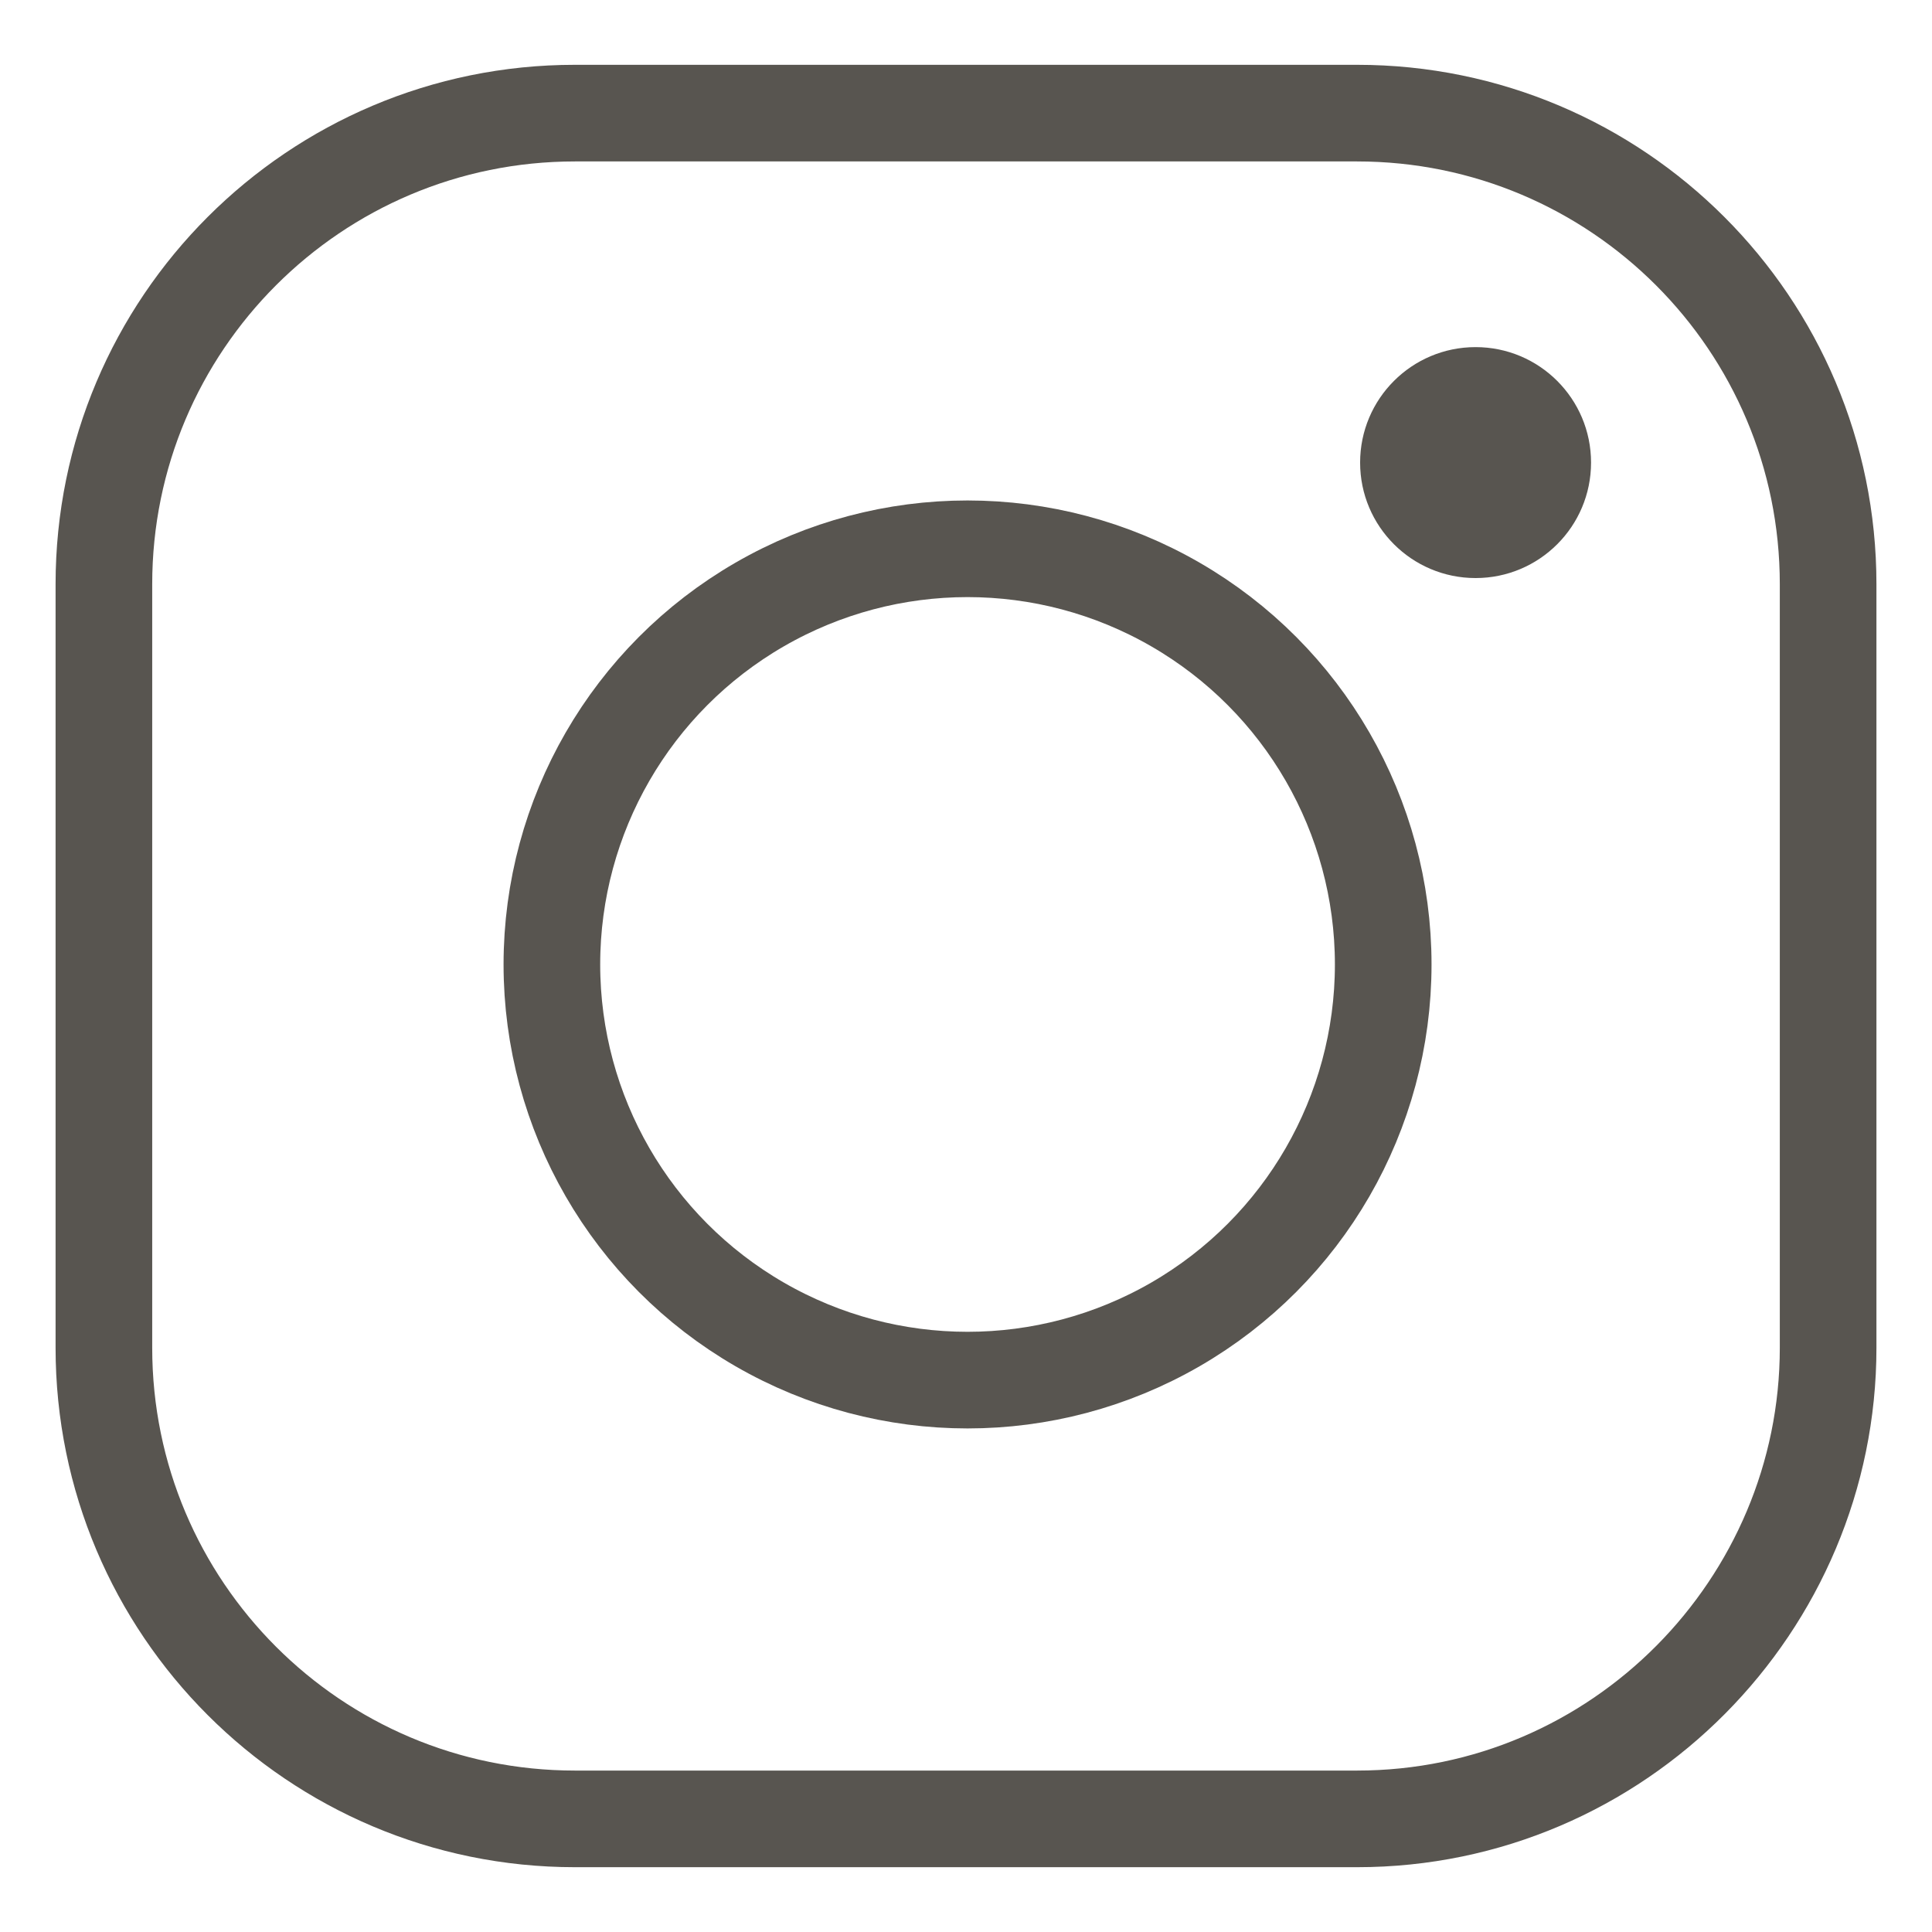 <?xml version="1.0" encoding="UTF-8"?>
<svg id="TEL" xmlns="http://www.w3.org/2000/svg" width="120" height="120" version="1.1" viewBox="0 0 120 120">
  <!-- Generator: Adobe Illustrator 29.2.1, SVG Export Plug-In . SVG Version: 2.1.0 Build 116)  -->
  <defs>
    <style>
      .st0 {
        fill: none;
        stroke: #585550;
        stroke-miterlimit: 10;
        stroke-width: 6.002px;
      }

      .st1 {
        fill: #585550;
      }
    </style>
  </defs>
  <path class="st0" d="M84.288,112.974h-48.575c-16.16,0-29.26-13.1-29.26-29.26v-47.428c0-16.16,13.1-29.26,29.26-29.26h48.575c16.16,0,29.26,13.1,29.26,29.26v47.428c0,15.969-13.004,29.26-29.26,29.26Z"/>
  <circle class="st0" cx="60.096" cy="59.904" r="25.818"/>
  <circle class="st1" cx="91.651" cy="28.732" r="7.172"/>
</svg>